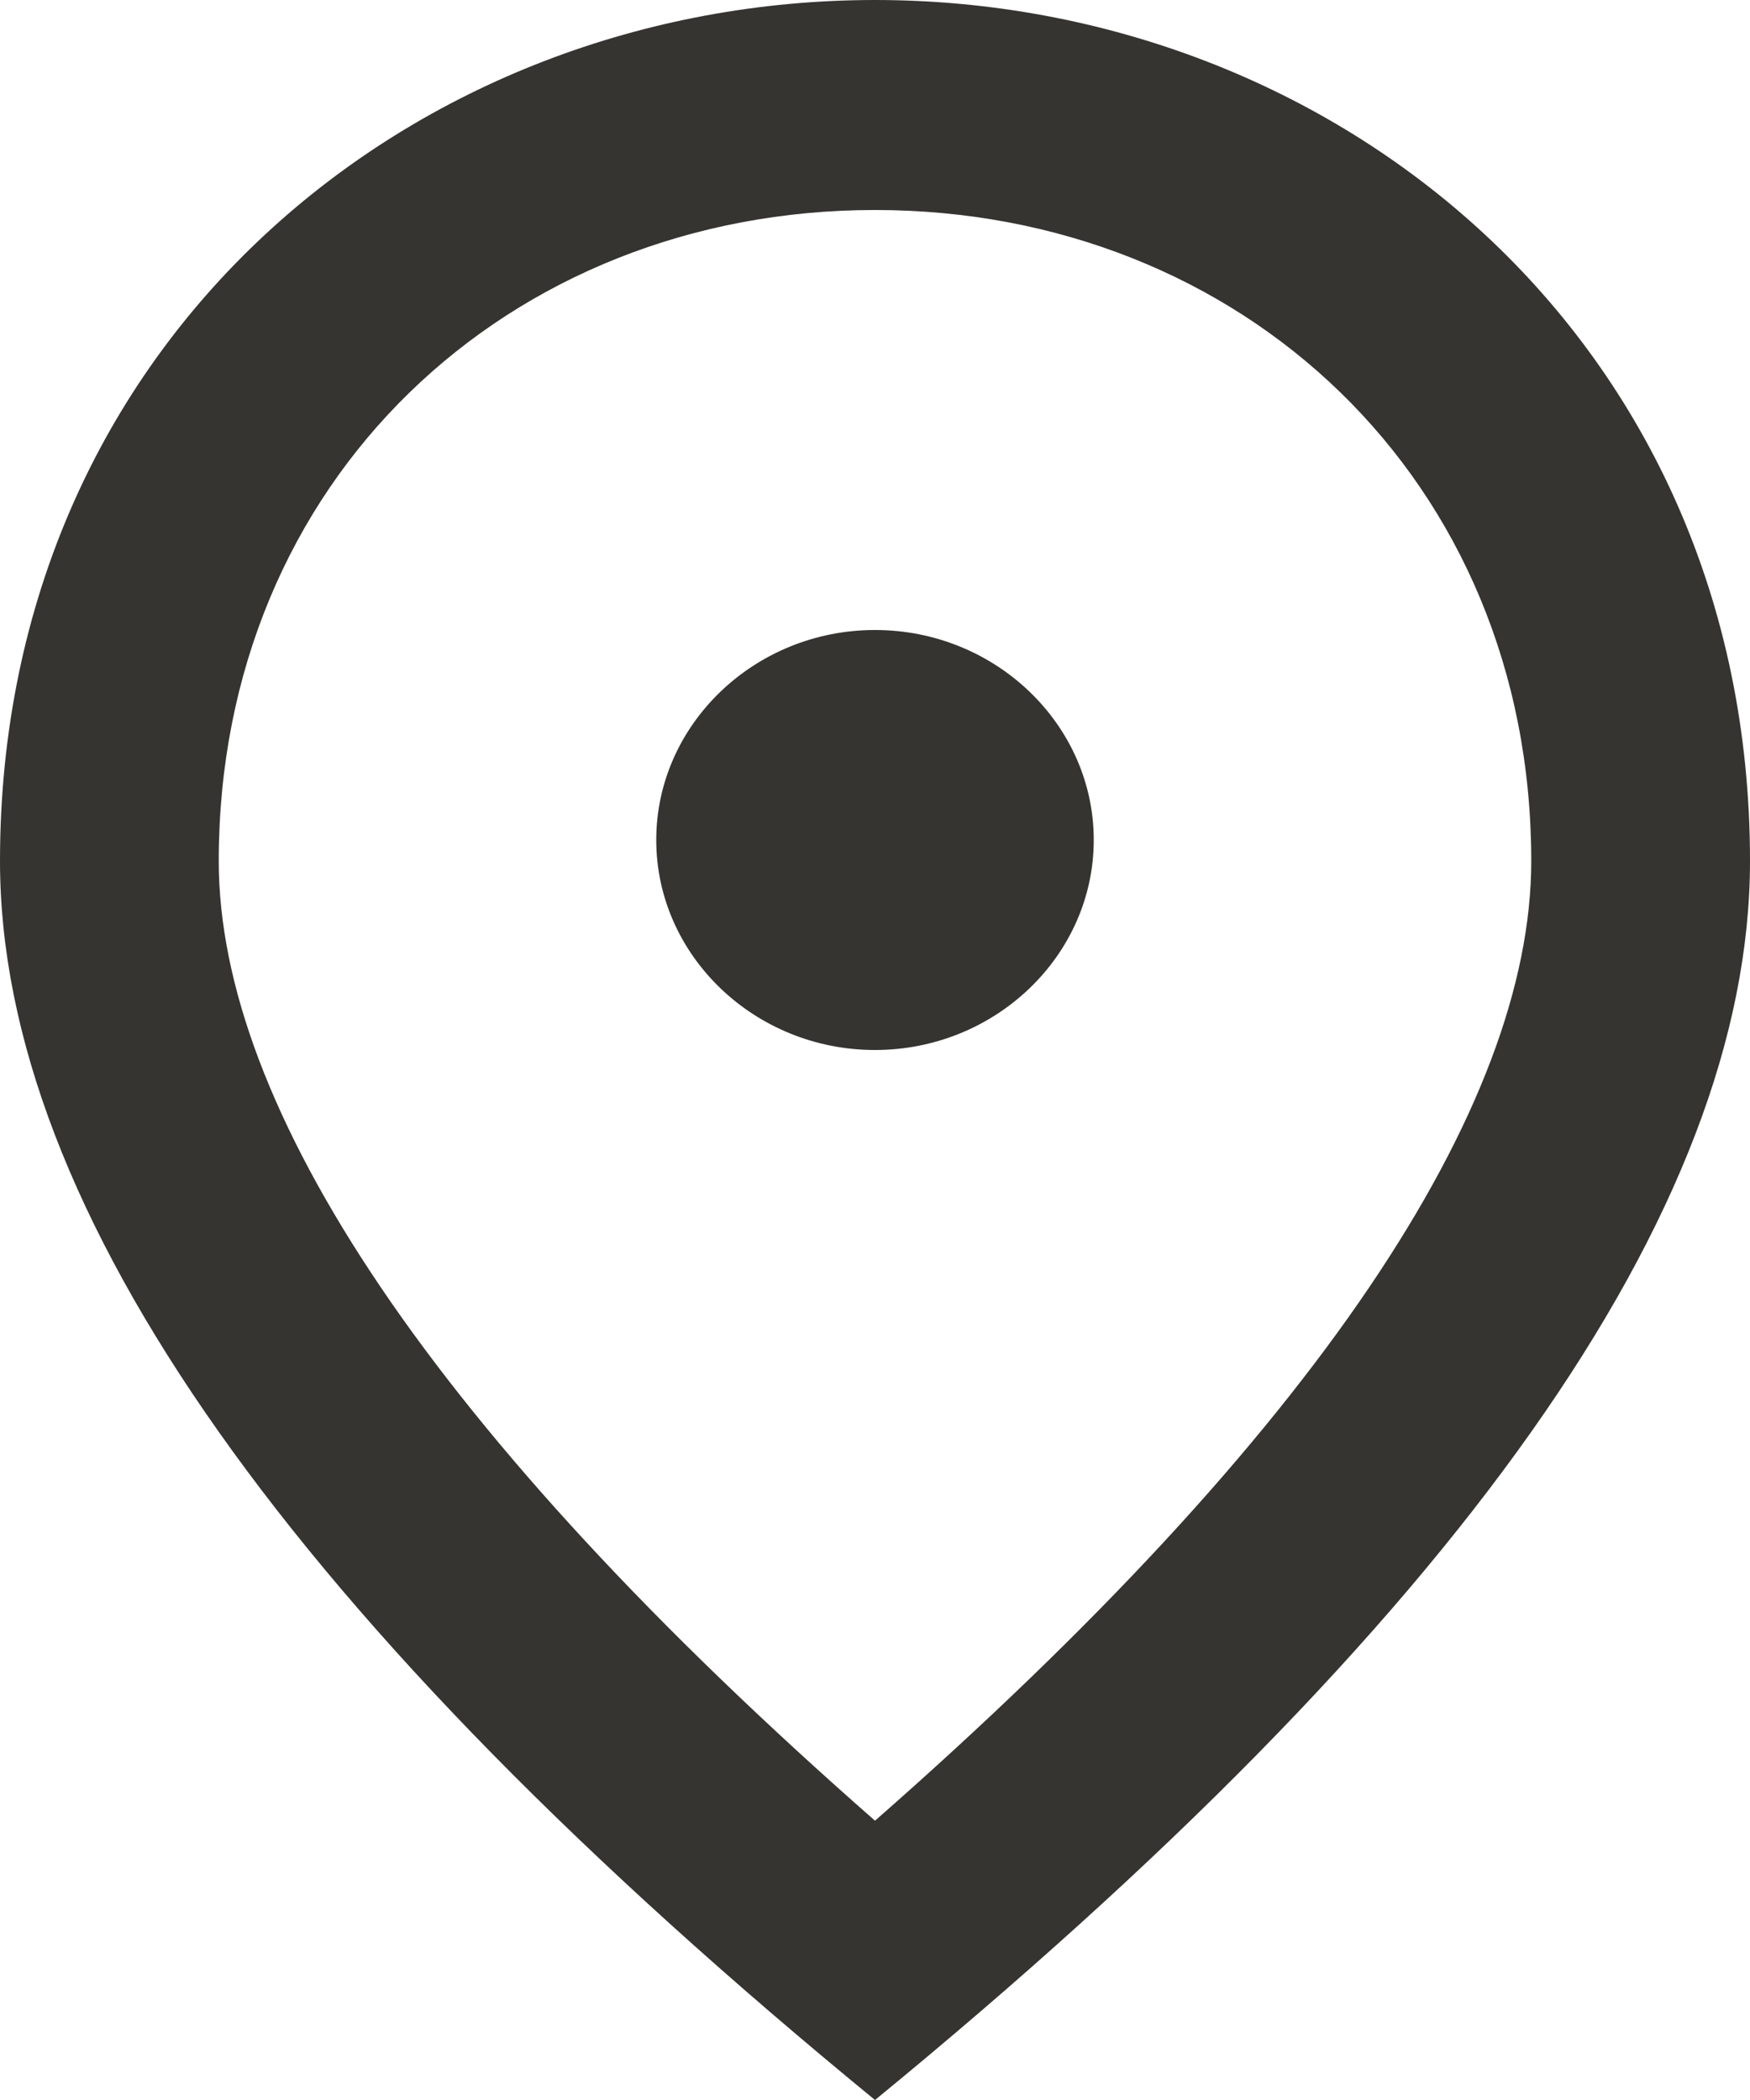 <svg width="10" height="12" viewBox="0 0 10 12" fill="none" xmlns="http://www.w3.org/2000/svg">
    <path d="M5 6C4.312 6 3.75 5.46 3.75 4.8C3.75 4.14 4.312 3.6 5 3.6C5.688 3.6 6.25 4.14 6.25 4.8C6.25 5.46 5.688 6 5 6ZM8.75 4.92C8.75 2.742 7.094 1.2 5 1.2C2.906 1.2 1.25 2.742 1.25 4.92C1.25 6.324 2.469 8.184 5 10.404C7.531 8.184 8.75 6.324 8.75 4.92ZM5 0C7.625 0 10 1.932 10 4.92C10 6.912 8.331 9.27 5 12C1.669 9.27 0 6.912 0 4.92C0 1.932 2.375 0 5 0Z" fill="#353430"/>
</svg>
